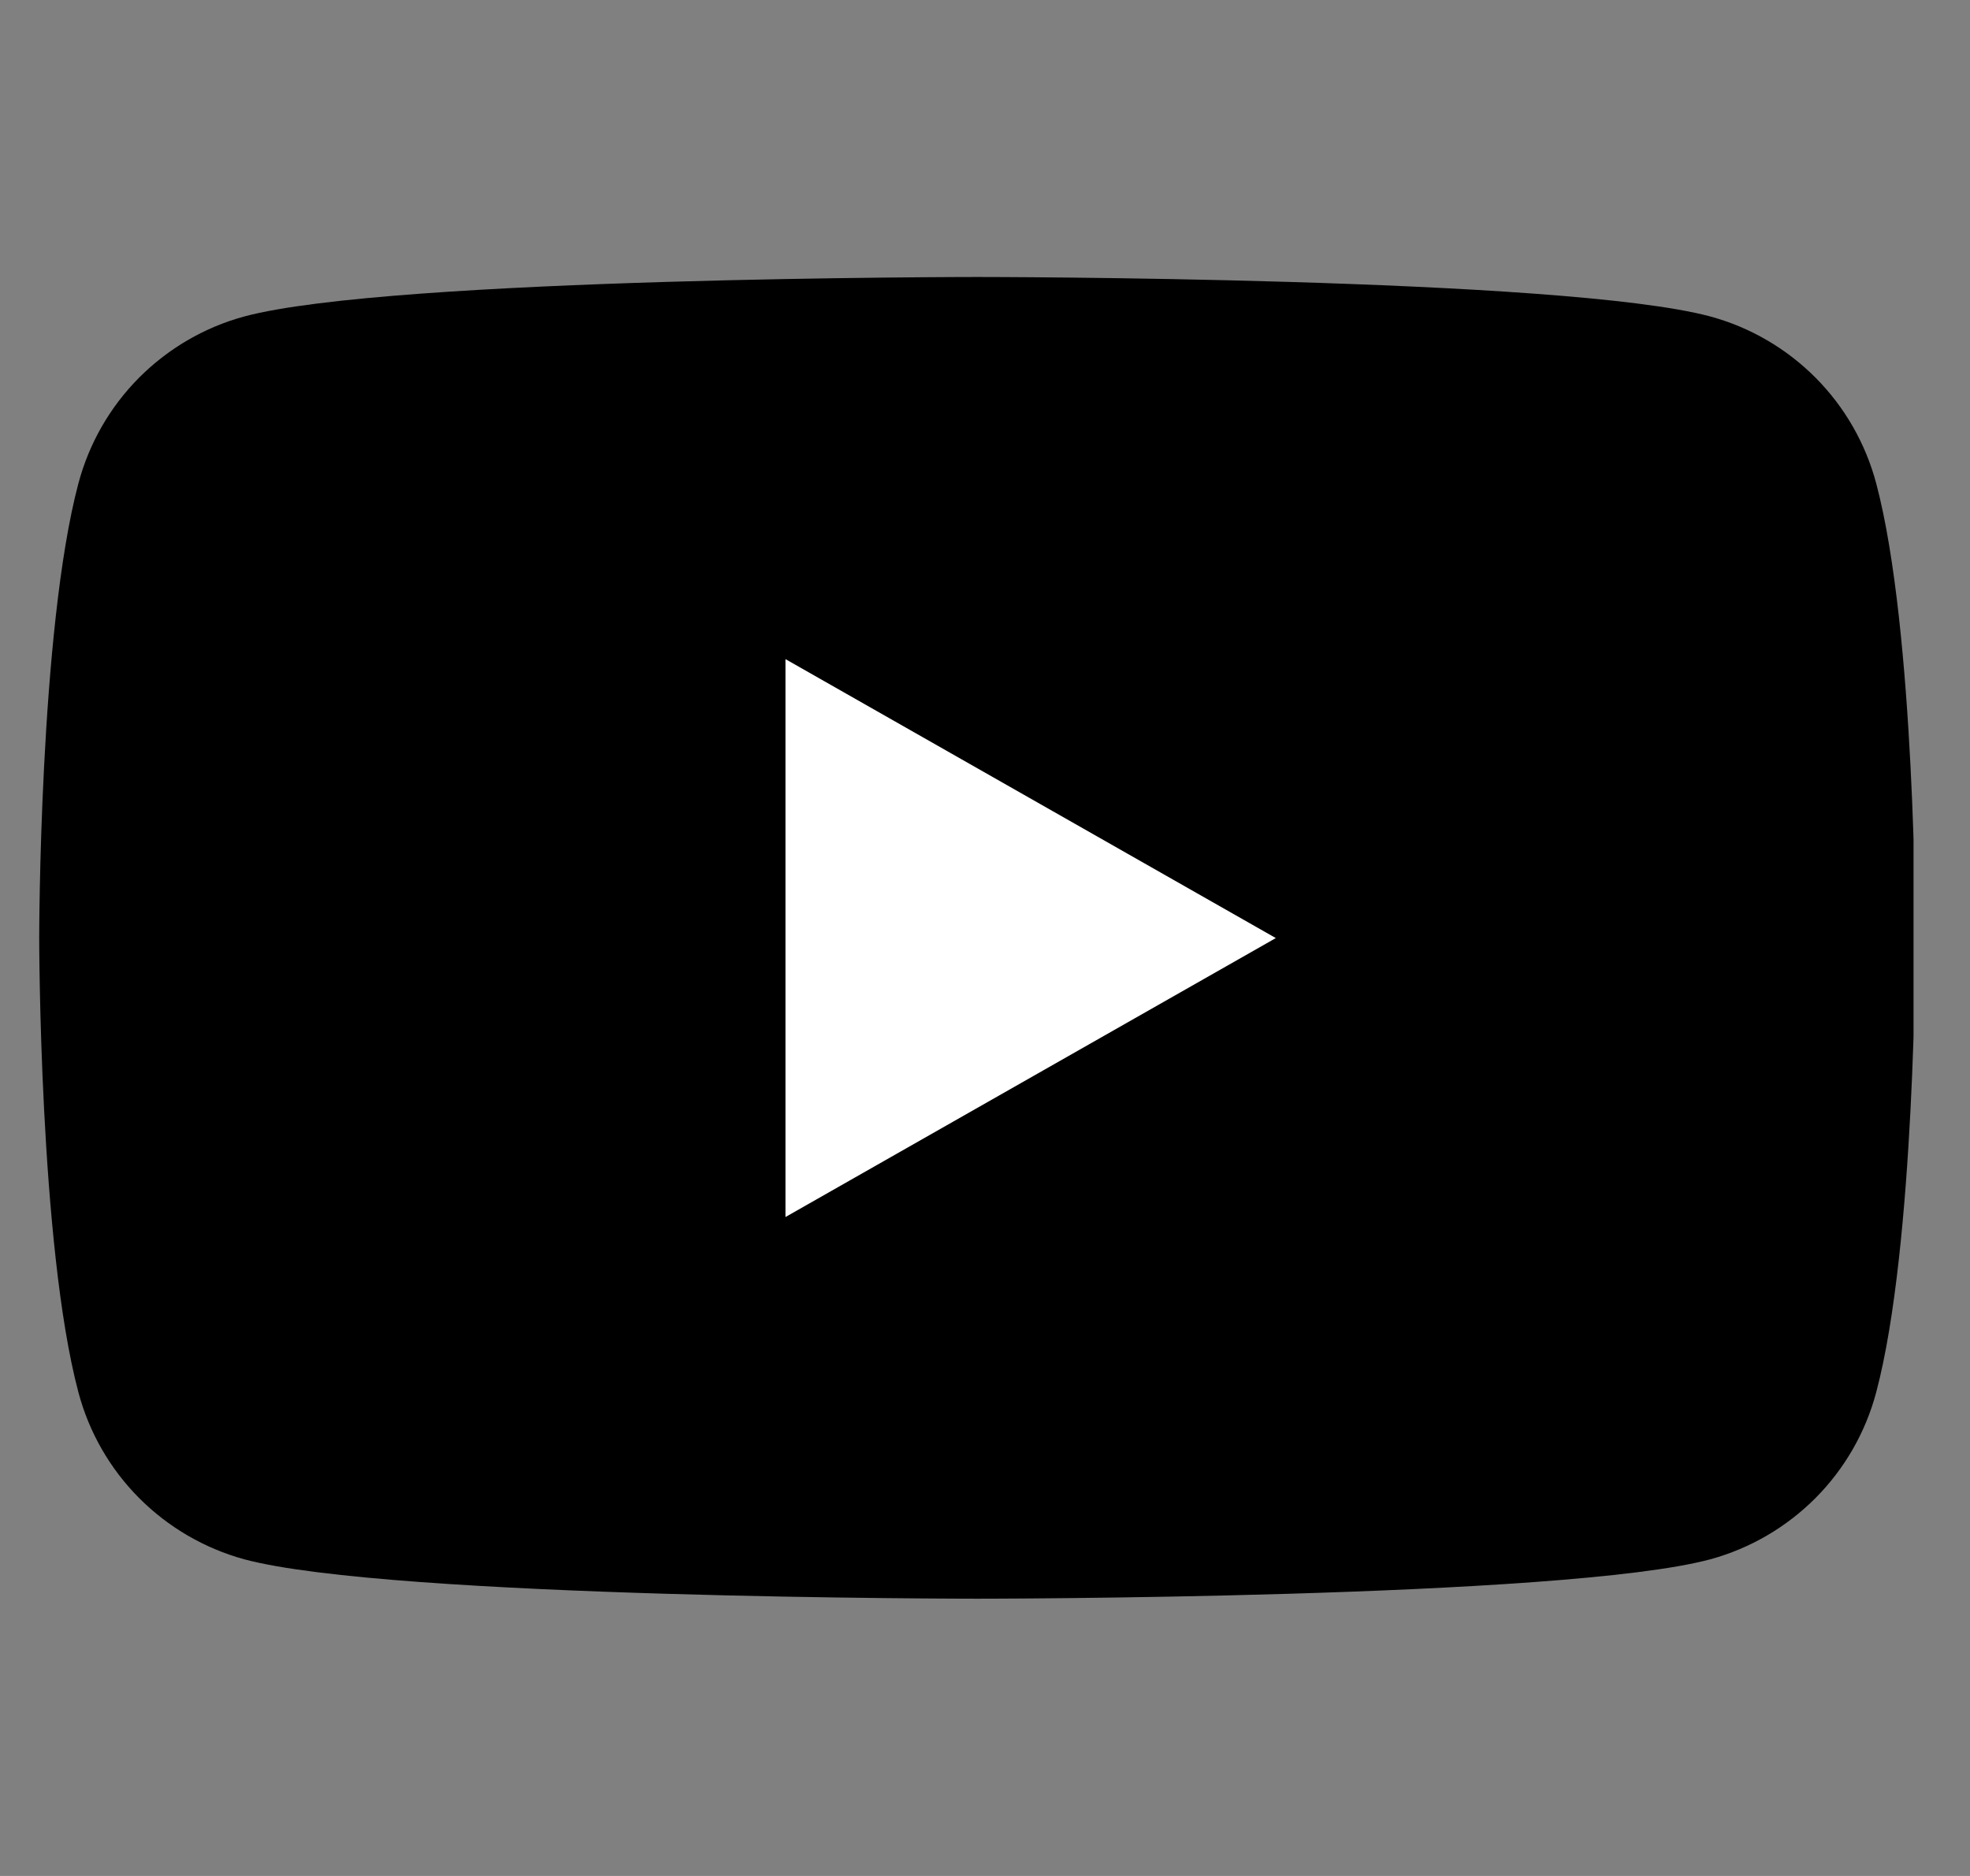 <svg xmlns="http://www.w3.org/2000/svg" width="21" height="20" viewBox="0 0 21 20" fill="none">
  <rect x="0" y="0" width="21" height="20" fill="#808080" stroke="none"/>
  <g clip-path="url(#clip0_1060_25538)">
    <path d="M20 5.153C19.887 4.728 19.664 4.339 19.354 4.027C19.043 3.715 18.656 3.489 18.232 3.374C16.668 2.953 10.418 2.953 10.418 2.953C10.418 2.953 4.168 2.953 2.604 3.374C2.18 3.489 1.793 3.715 1.482 4.027C1.172 4.339 0.949 4.728 0.836 5.153C0.418 6.724 0.418 9.999 0.418 9.999C0.418 9.999 0.418 13.274 0.836 14.844C0.949 15.27 1.172 15.658 1.482 15.97C1.793 16.282 2.18 16.508 2.604 16.624C4.168 17.044 10.418 17.044 10.418 17.044C10.418 17.044 16.668 17.044 18.232 16.624C18.656 16.508 19.043 16.282 19.354 15.97C19.664 15.658 19.887 15.27 20 14.844C20.418 13.274 20.418 9.999 20.418 9.999C20.418 9.999 20.418 6.724 20 5.153Z" fill="black"/>
    <path d="M8.373 12.975V7.027L13.6 10.001L8.373 12.975Z" fill="white"/>
  </g>
  <defs>
    <clipPath id="clip0_1060_25538">
      <rect width="20" height="20" fill="white" transform="translate(0.398)"/>
    </clipPath>
  </defs>
</svg>